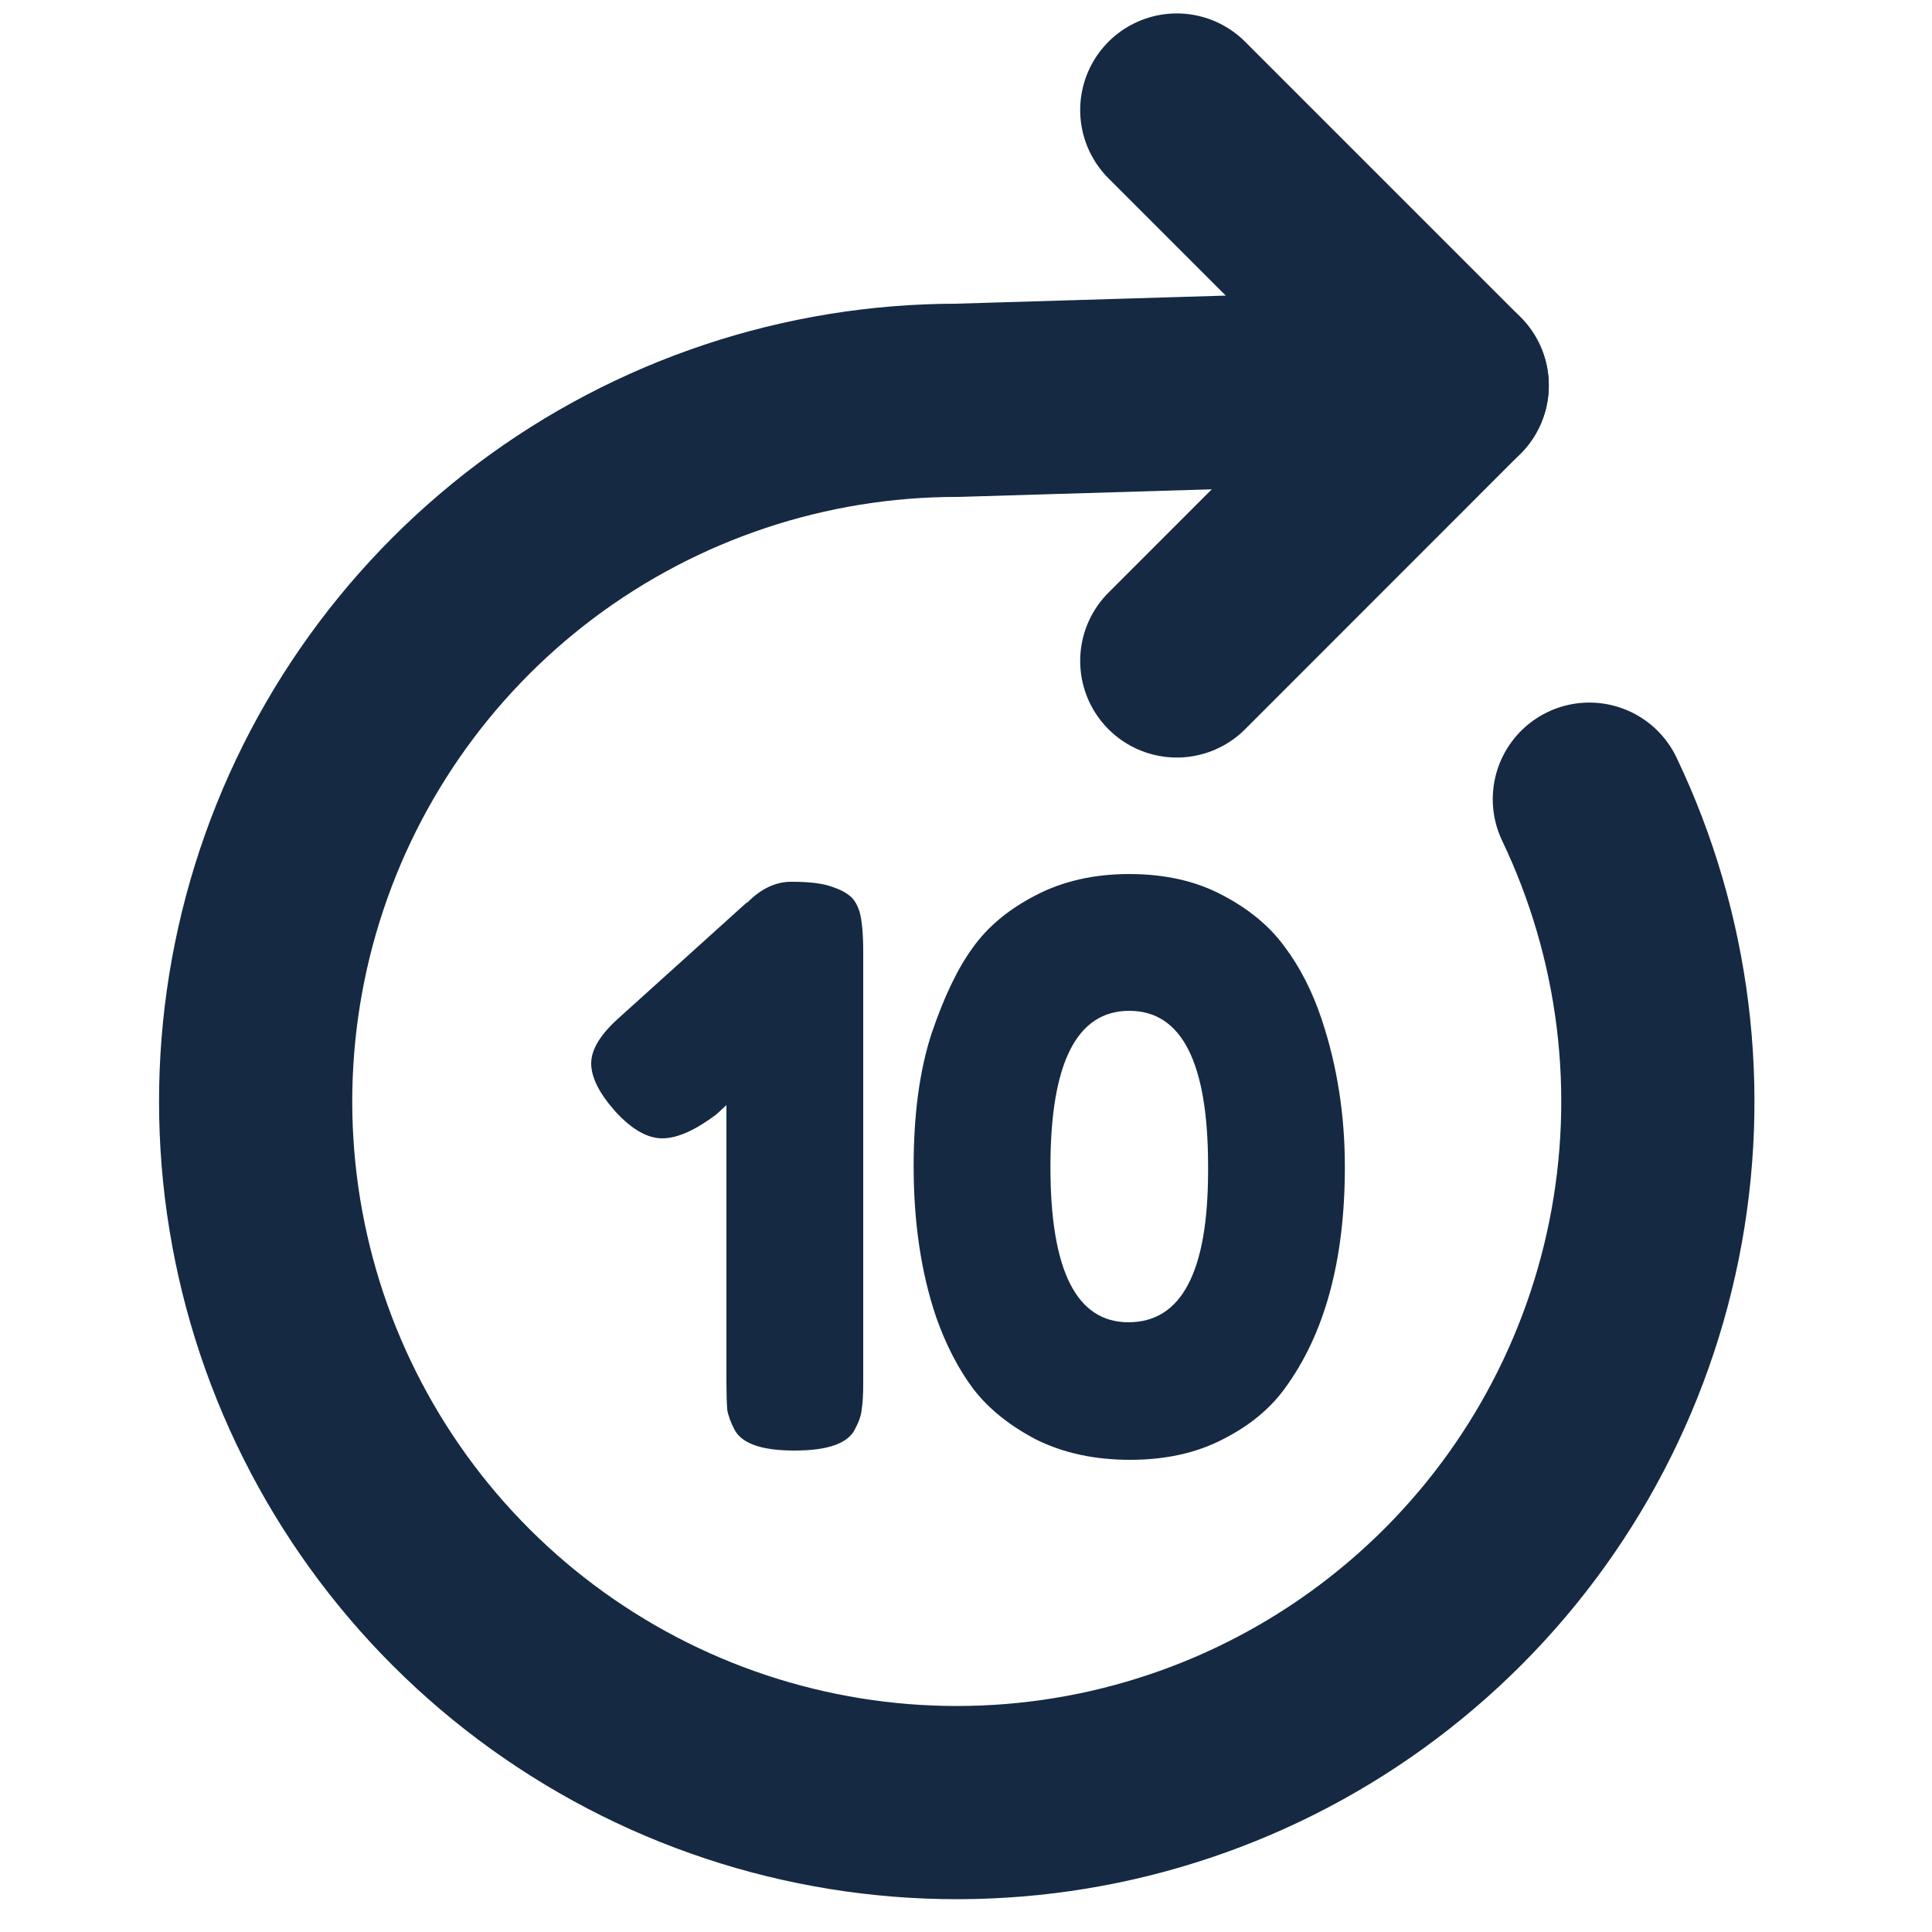 <svg width="20" height="20" viewBox="0 0 20 20" fill="none" xmlns="http://www.w3.org/2000/svg">
<g clip-path="url(#clip0)">
<path d="M12.182 1.139L15.033 3.99L12.182 6.842" stroke="#152942" stroke-width="2" stroke-linecap="round" stroke-linejoin="round"/>
<path d="M16.453 8.273C17.131 9.693 17.33 11.295 17.019 12.837C16.708 14.38 15.904 15.78 14.728 16.825C13.552 17.871 12.068 18.507 10.5 18.636C8.932 18.765 7.364 18.381 6.033 17.541C4.702 16.702 3.68 15.453 3.12 13.982C2.561 12.511 2.495 10.898 2.932 9.386C3.369 7.874 4.286 6.546 5.544 5.6C6.802 4.655 8.333 4.144 9.907 4.144L15.033 3.99" stroke="#152942" stroke-width="2" stroke-linecap="round" stroke-linejoin="round"/>
<path d="M7.744 9.336C7.883 9.197 8.032 9.128 8.192 9.128C8.357 9.128 8.485 9.141 8.576 9.168C8.667 9.195 8.736 9.227 8.784 9.264C8.832 9.296 8.869 9.352 8.896 9.432C8.923 9.523 8.936 9.664 8.936 9.856V14.312C8.936 14.435 8.931 14.528 8.92 14.592C8.915 14.651 8.891 14.72 8.848 14.8C8.773 14.944 8.565 15.016 8.224 15.016C7.893 15.016 7.688 14.947 7.608 14.808C7.565 14.728 7.539 14.656 7.528 14.592C7.523 14.523 7.52 14.424 7.52 14.296V11.44L7.416 11.536C7.197 11.701 7.011 11.784 6.856 11.784C6.701 11.784 6.539 11.691 6.368 11.504C6.203 11.317 6.12 11.152 6.12 11.008C6.12 10.864 6.216 10.707 6.408 10.536L7.72 9.352L7.744 9.336ZM10.066 9.816C10.22 9.597 10.437 9.416 10.714 9.272C10.996 9.123 11.322 9.048 11.69 9.048C12.058 9.048 12.378 9.12 12.65 9.264C12.927 9.408 13.143 9.587 13.298 9.8C13.458 10.013 13.586 10.264 13.682 10.552C13.842 11.032 13.922 11.541 13.922 12.08C13.922 13.045 13.714 13.811 13.298 14.376C13.143 14.589 12.927 14.765 12.65 14.904C12.378 15.043 12.06 15.112 11.698 15.112C11.335 15.112 11.012 15.043 10.73 14.904C10.453 14.76 10.234 14.584 10.074 14.376C9.919 14.168 9.791 13.92 9.69 13.632C9.535 13.173 9.458 12.653 9.458 12.072C9.458 11.539 9.519 11.083 9.642 10.704C9.77 10.325 9.911 10.029 10.066 9.816ZM11.682 13.688C12.231 13.688 12.506 13.165 12.506 12.12V12.072C12.506 11 12.234 10.464 11.69 10.464C11.146 10.464 10.874 11.003 10.874 12.08C10.874 13.152 11.143 13.688 11.682 13.688Z" fill="#152942"/>
</g>
<defs>
<clipPath id="clip0">
<rect width="20" height="20" fill="white"/>
</clipPath>
</defs>
</svg>
